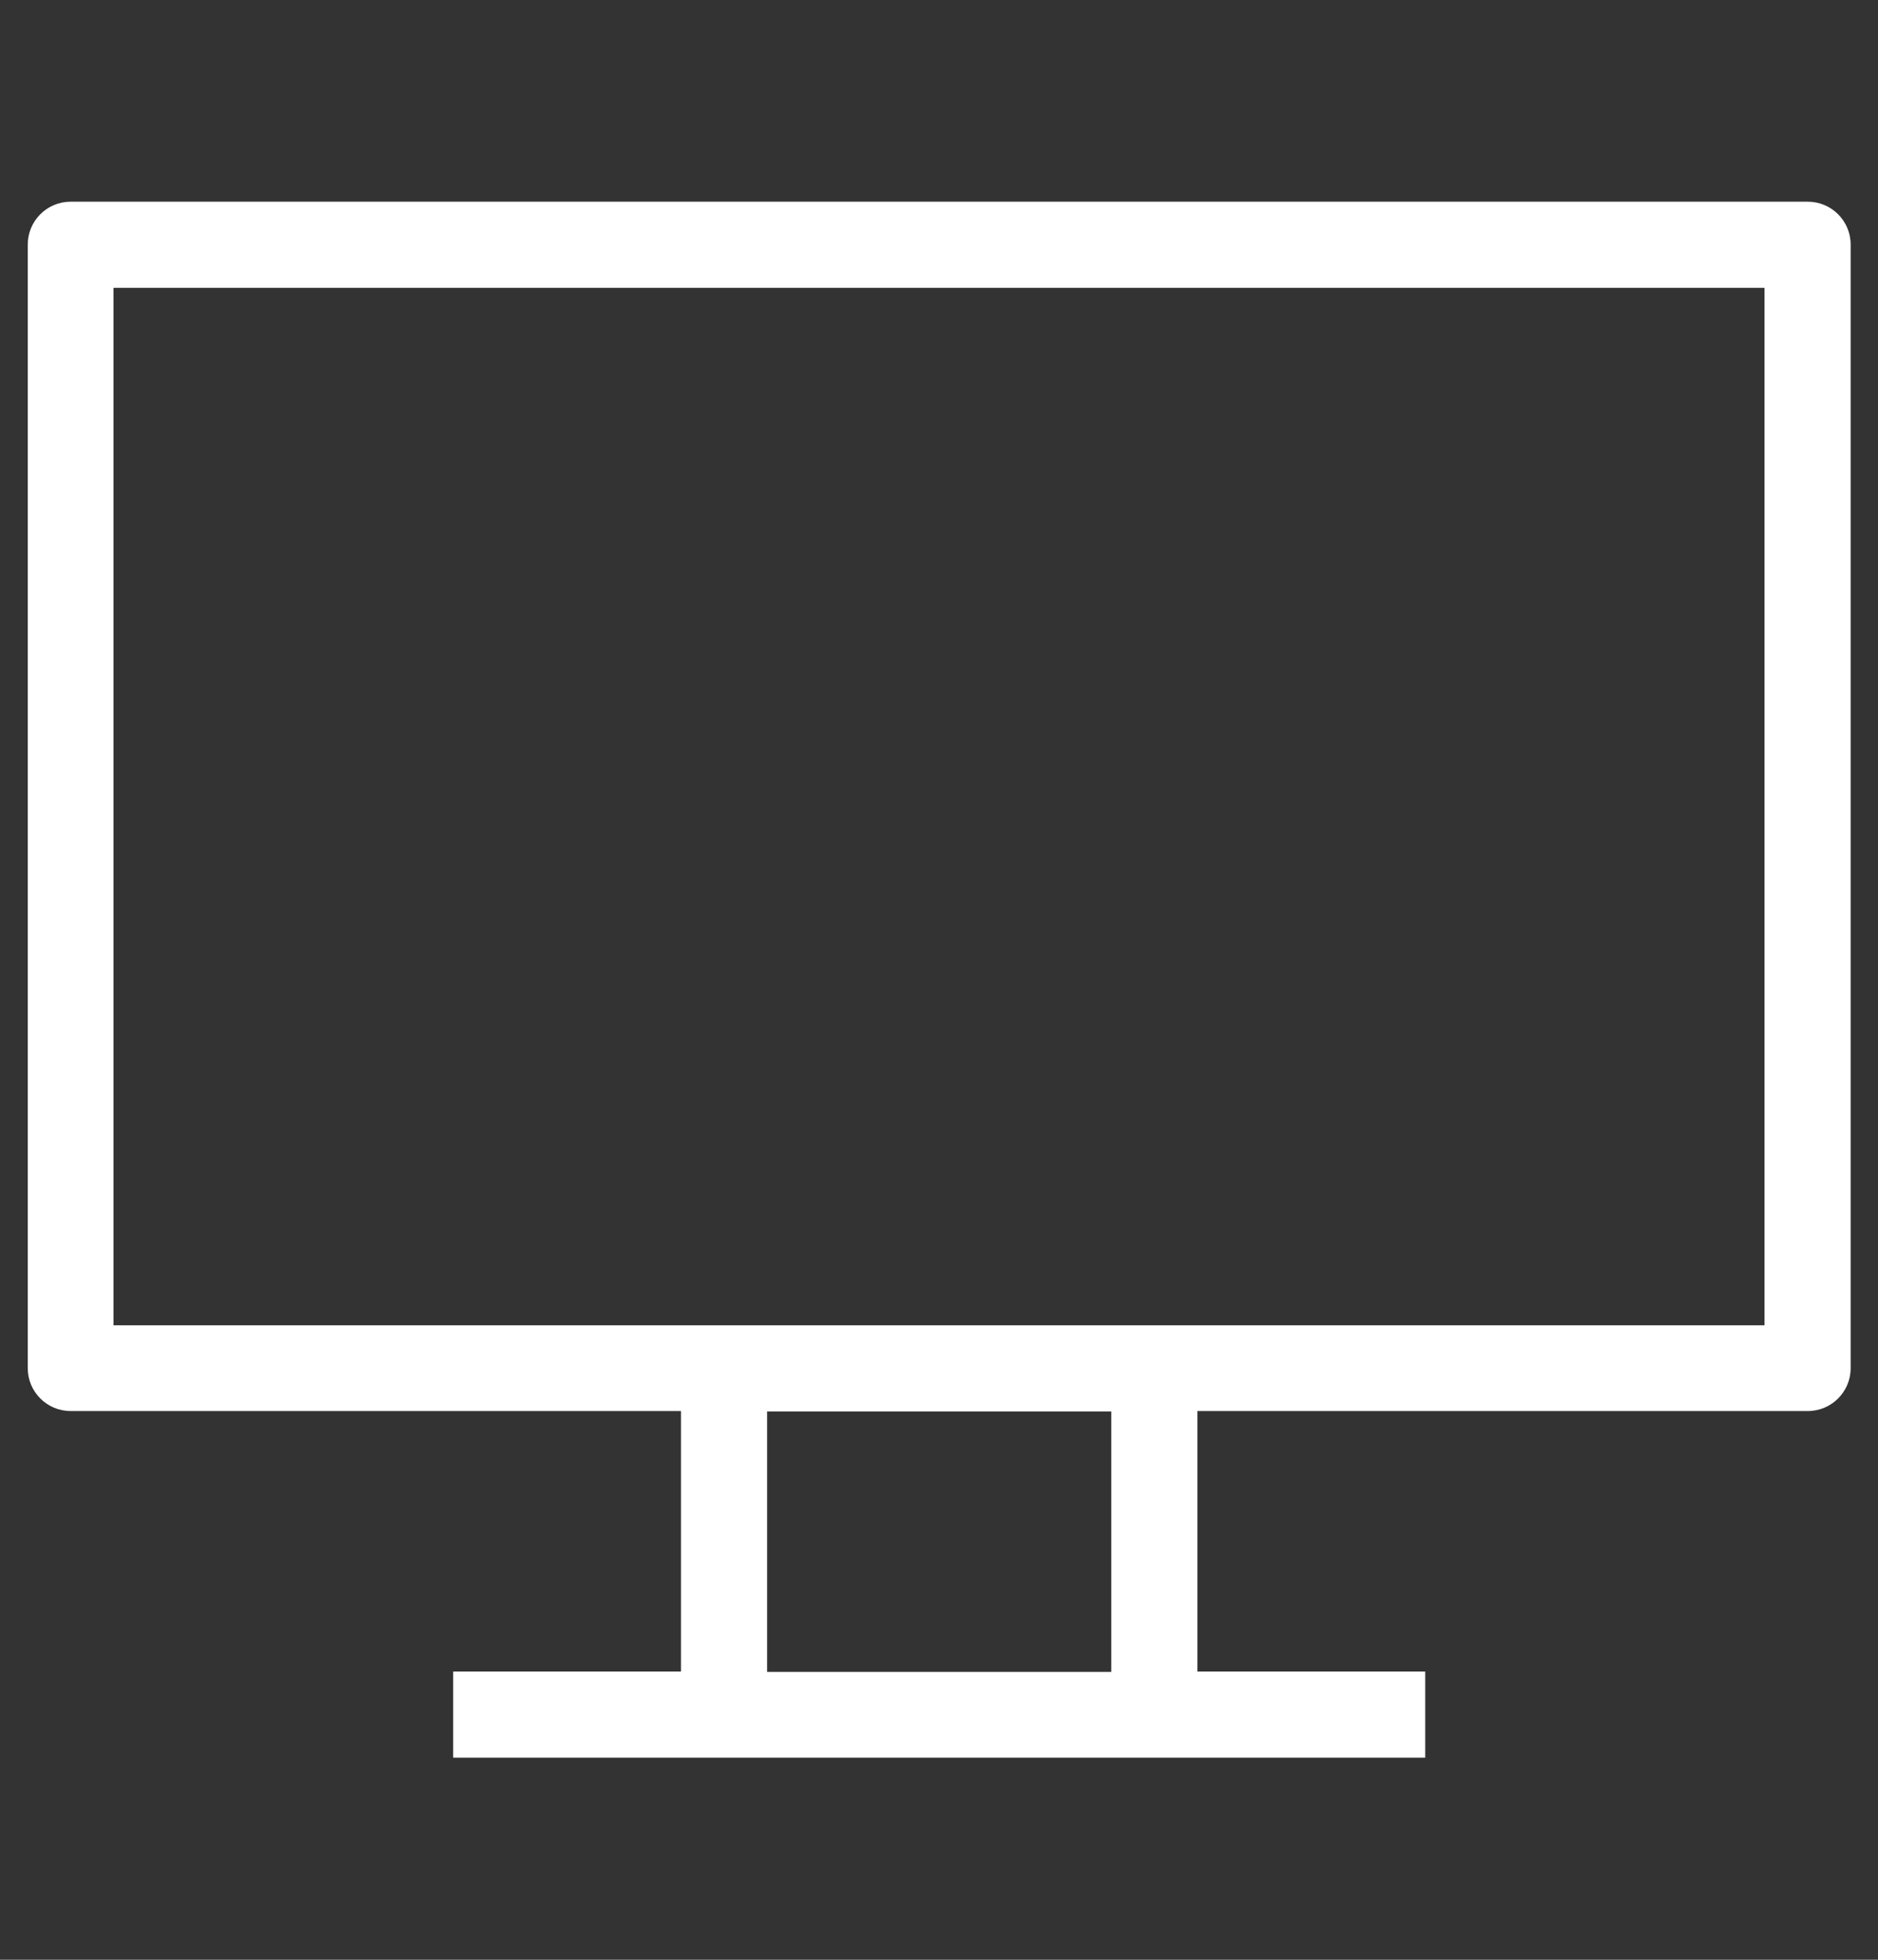 <?xml version="1.0" encoding="UTF-8"?>
<svg id="b" data-name="レイヤー 1" xmlns="http://www.w3.org/2000/svg" width="46" height="48" viewBox="0 0 46 48">
  <rect x="0" y="0" width="46" height="48" fill="#333333" stroke="none"/>
  <defs>
    <style>
      .c {
        fill: #fff;
      }
    </style>
  </defs>
  <path class="c" d="M44.27,4.94H1.73c-.58,0-1.05,.47-1.05,1.05v27.52c0,.58,.47,1.05,1.05,1.05h14.95v6.38h-5.58v2.11h23.81v-2.11h-5.58v-6.38h14.95c.58,0,1.05-.47,1.05-1.05V5.99c0-.58-.47-1.05-1.05-1.05ZM27.22,40.95h-8.43v-6.38h8.43v6.38Zm16-8.49H2.78V7.05H43.22v25.41Z"/>
</svg>